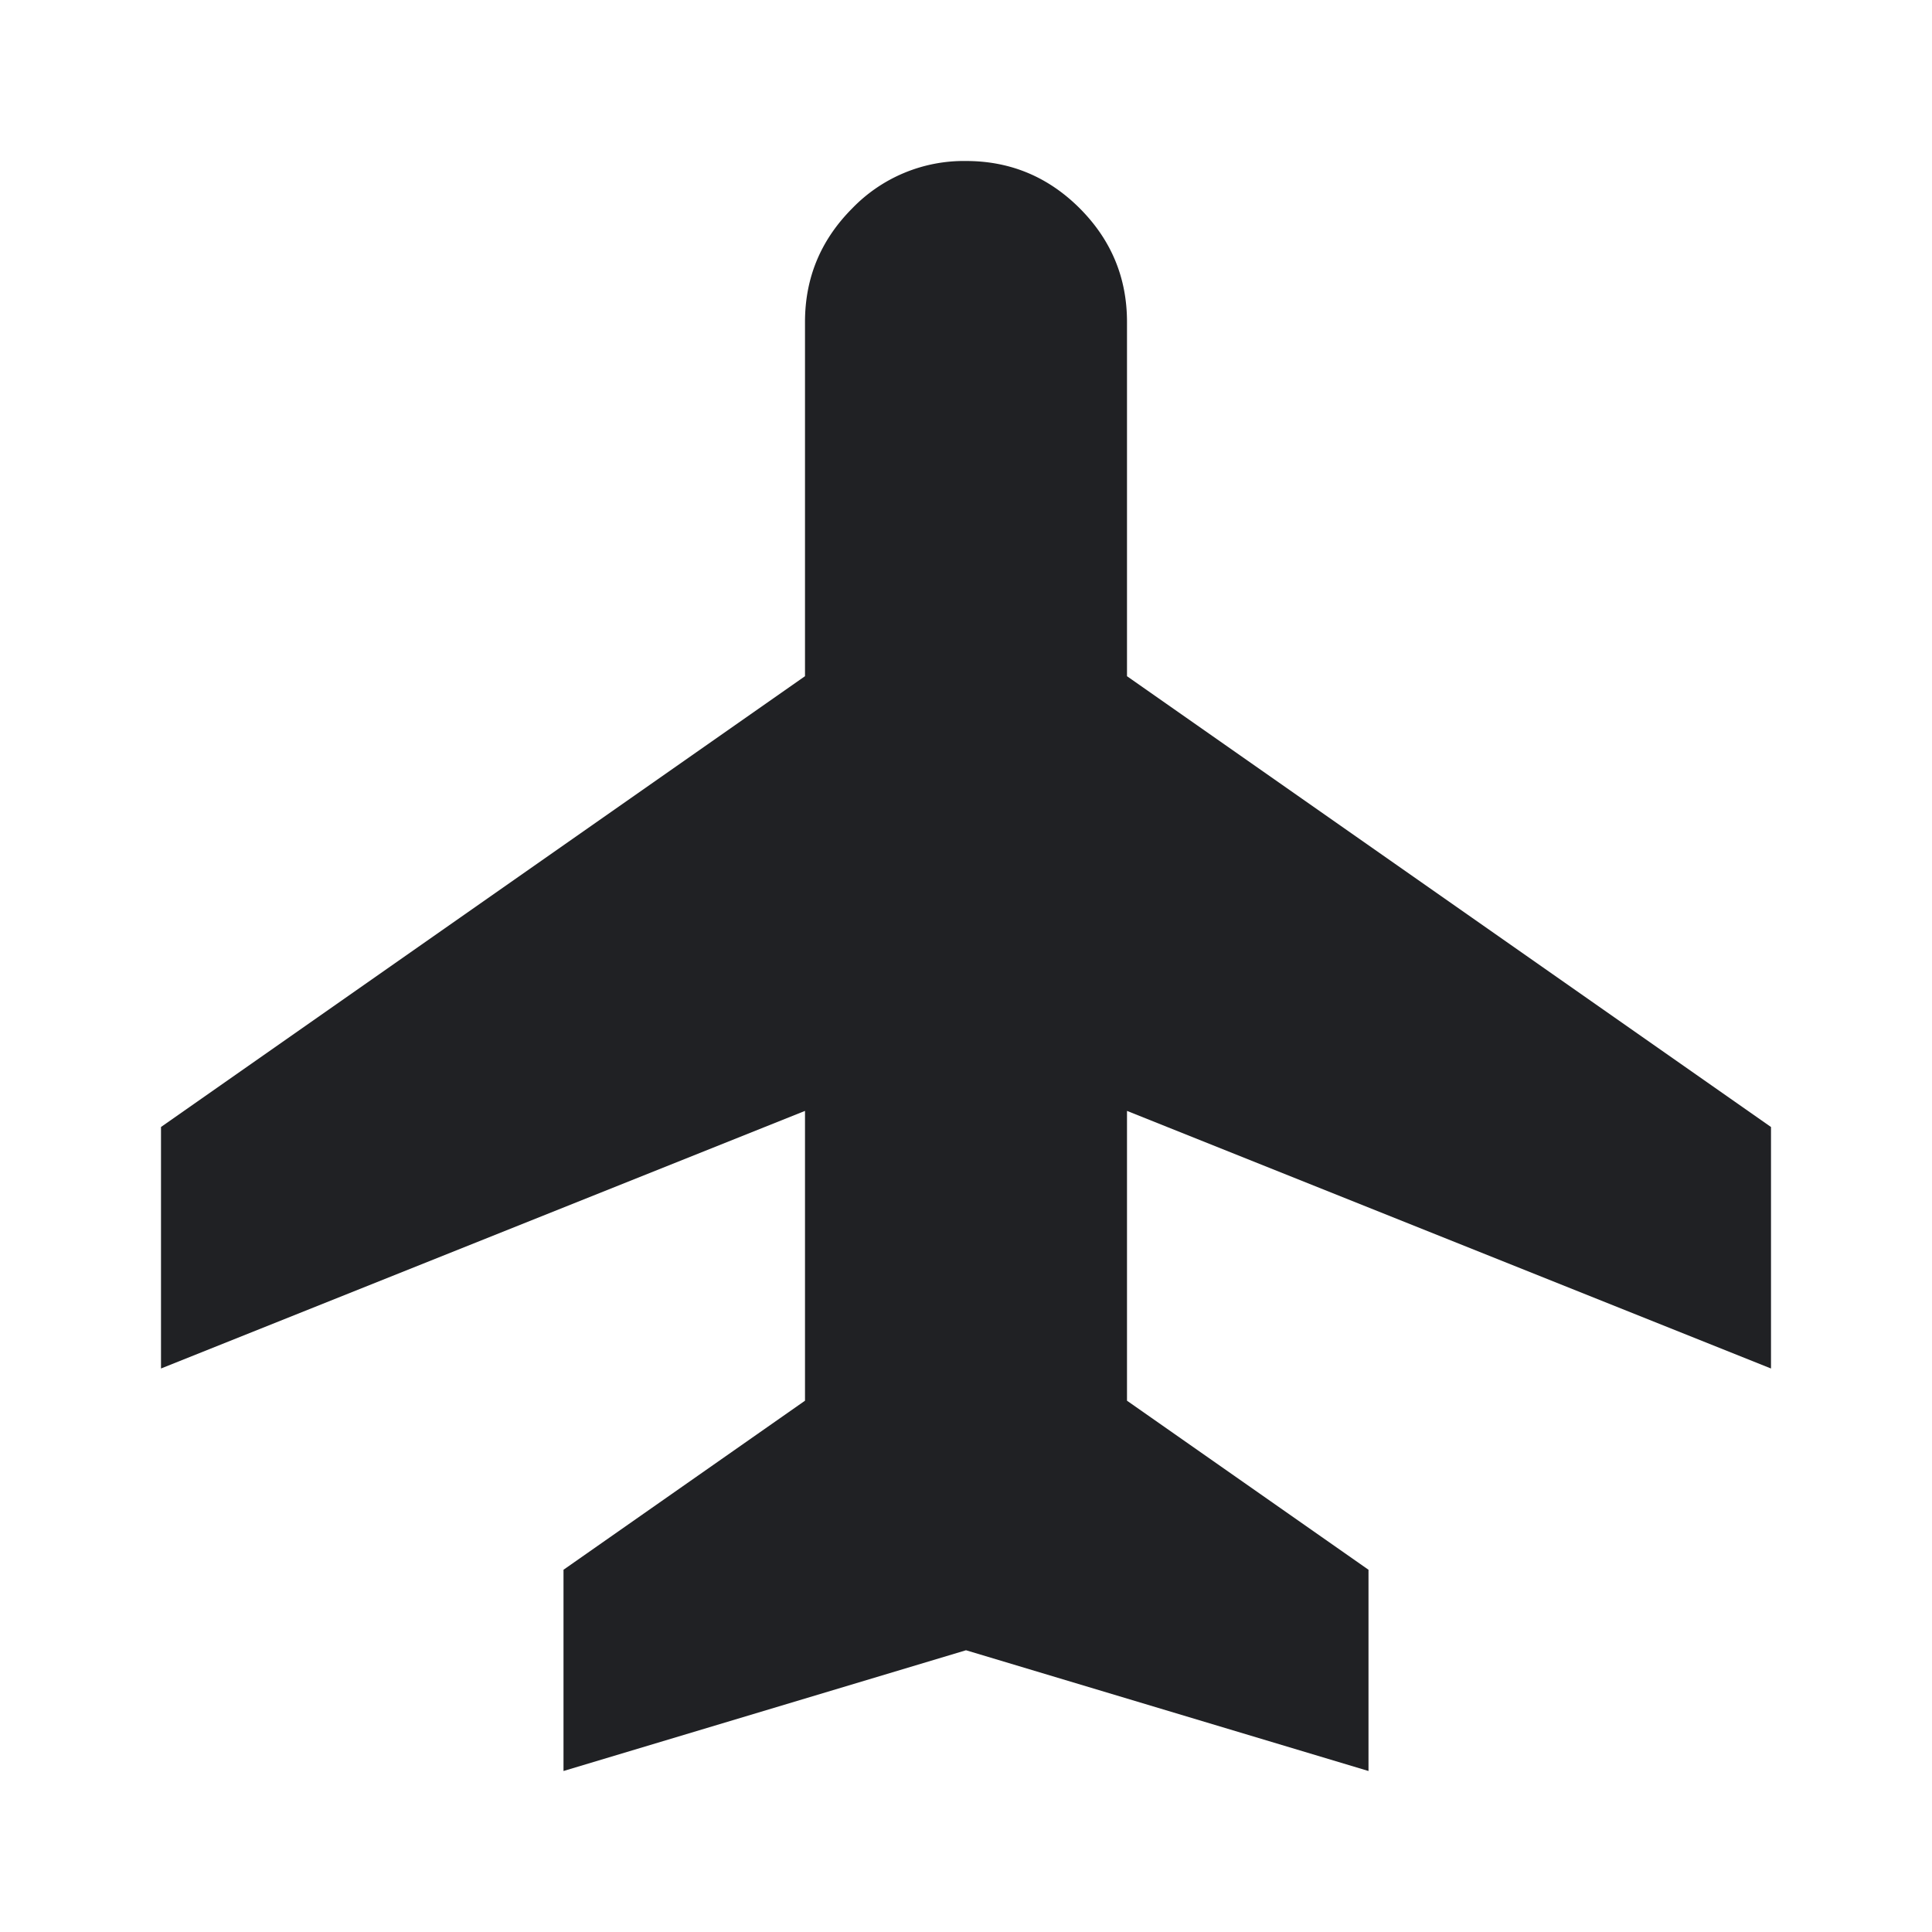 <svg width="24" height="24" viewBox="0 0 24 24" fill="none" xmlns="http://www.w3.org/2000/svg"><g clip-path="url(#clip0_1108_2906)"><mask id="a" style="mask-type:luminance" maskUnits="userSpaceOnUse" x="0" y="0" width="24" height="24"><path d="M24 0H0v24h24V0z" fill="#fff"/></mask><g mask="url(#a)"><path d="M7 22v-2.5l3-2.1v-3.6L2 17v-3l8-5.6V4c0-.55.196-1.02.588-1.413A1.926 1.926 0 0112 2c.55 0 1.02.196 1.412.587C13.804 2.98 14 3.45 14 4v4.4l8 5.6v3l-8-3.2v3.6l3 2.1V22l-5-1.5L7 22z" fill="#202124"/></g></g><defs><clipPath id="clip0_1108_2906"><path fill="#fff" d="M0 0h24v24H0z"/></clipPath></defs></svg>